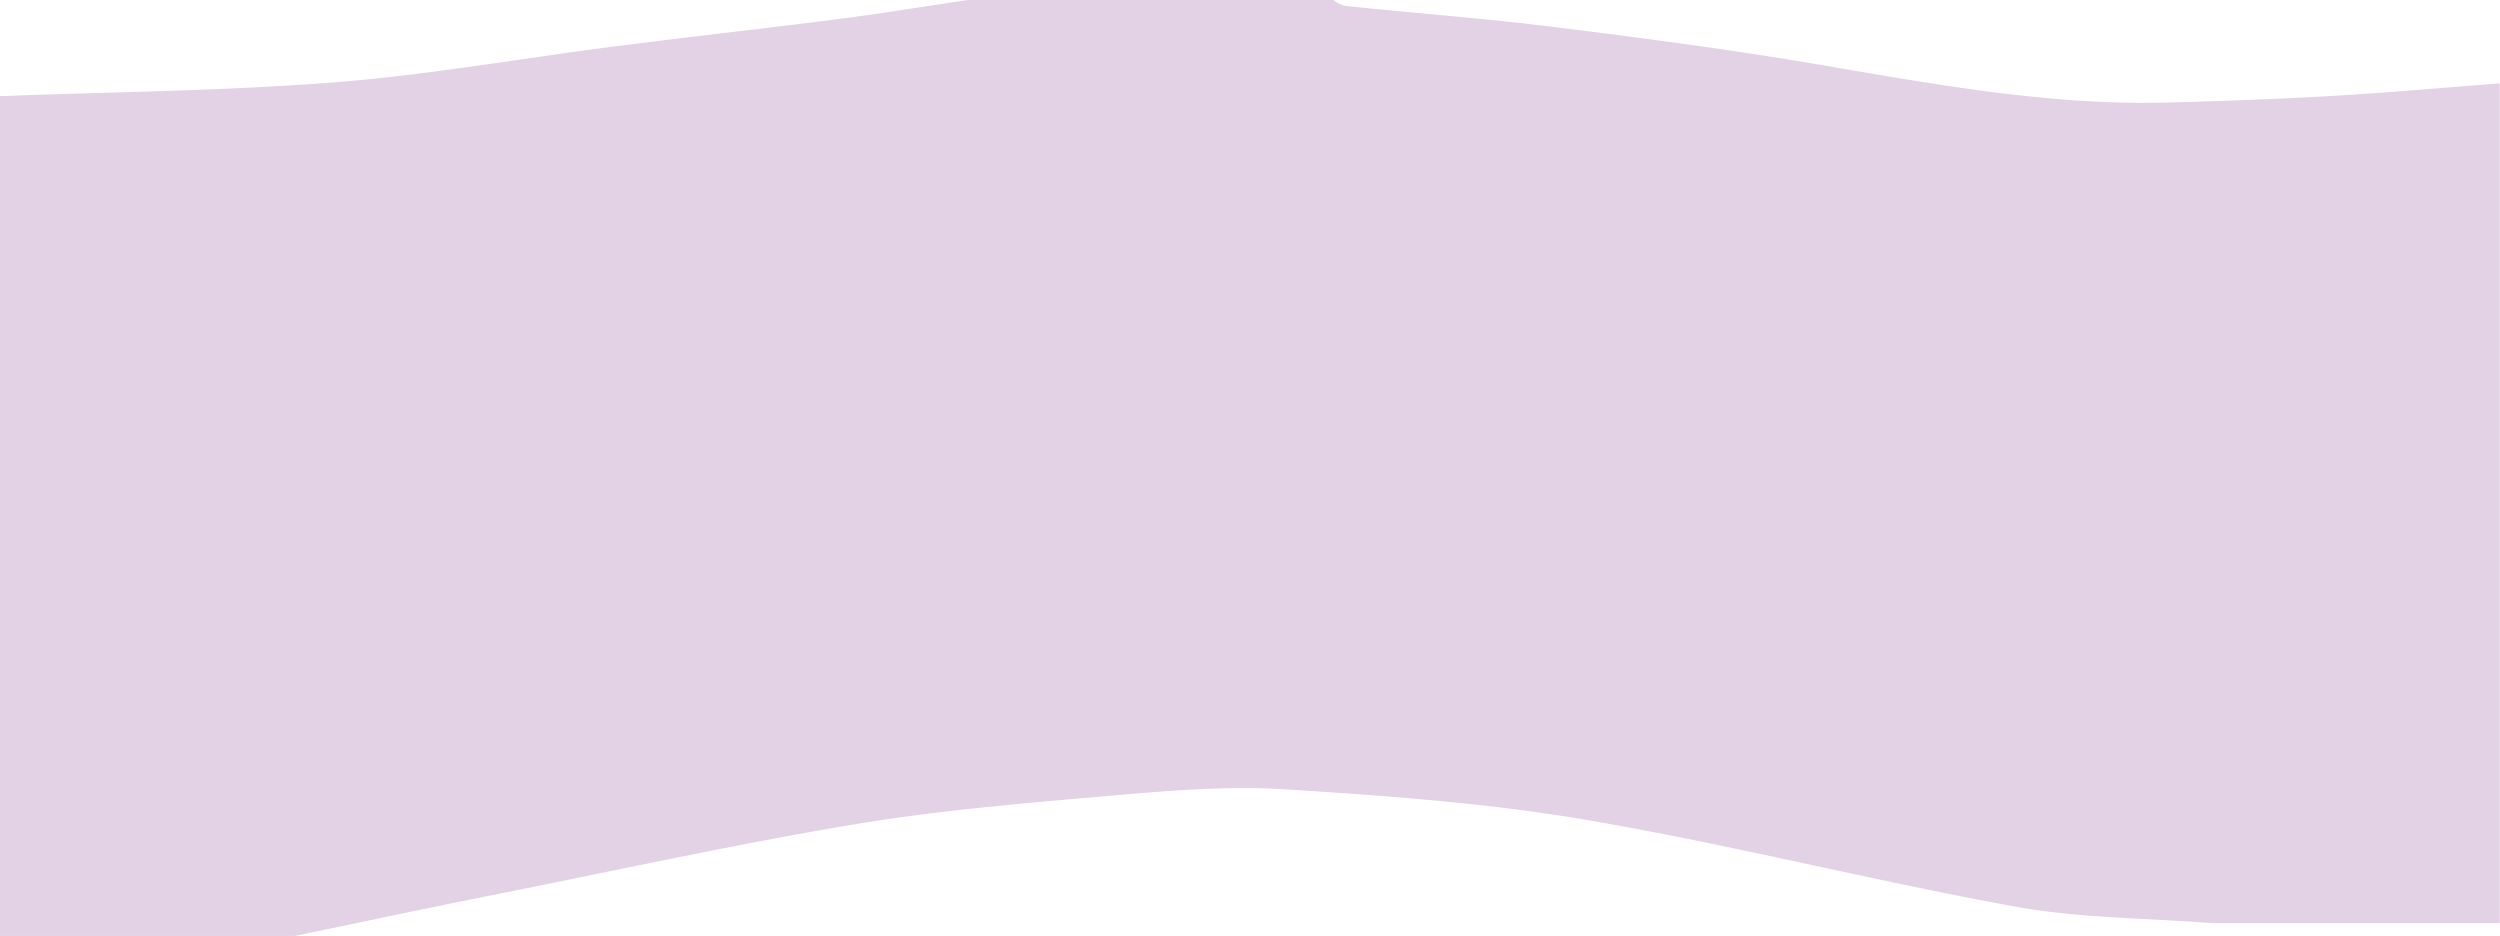 <svg xmlns="http://www.w3.org/2000/svg" id="Livello_1" data-name="Livello 1" viewBox="0 0 389.99 146.03"><path d="M151,0h57a5.56,5.56,0,0,0,1.7.9c10.35,1.1,20.72,1.87,31,3.1,13.59,1.68,27.18,3.44,40.68,5.68,18.76,3.15,37.44,6.8,56.58,6.32,8.44-.22,16.88-.53,25.31-1,8.9-.52,17.79-1.3,26.68-2V144H345c-10.23-.8-20.62-.75-30.67-2.58-22.3-4.06-44.34-9.66-66.68-13.49-15.45-2.64-31.2-3.78-46.87-4.78-8.9-.57-17.93.14-26.85.92-13.67,1.19-27.4,2.3-40.91,4.57C113.6,131.9,94.35,136.16,75,140c-9.68,1.94-19.35,4-29,6H0V15c17.37-.66,34.77-.8,52.09-2.15,14.61-1.14,29.1-3.73,43.66-5.59C107.37,5.77,119,4.47,130.62,3c6.81-.88,13.59-2,20.38-3Z" style="fill:#e3d1e5"></path></svg>